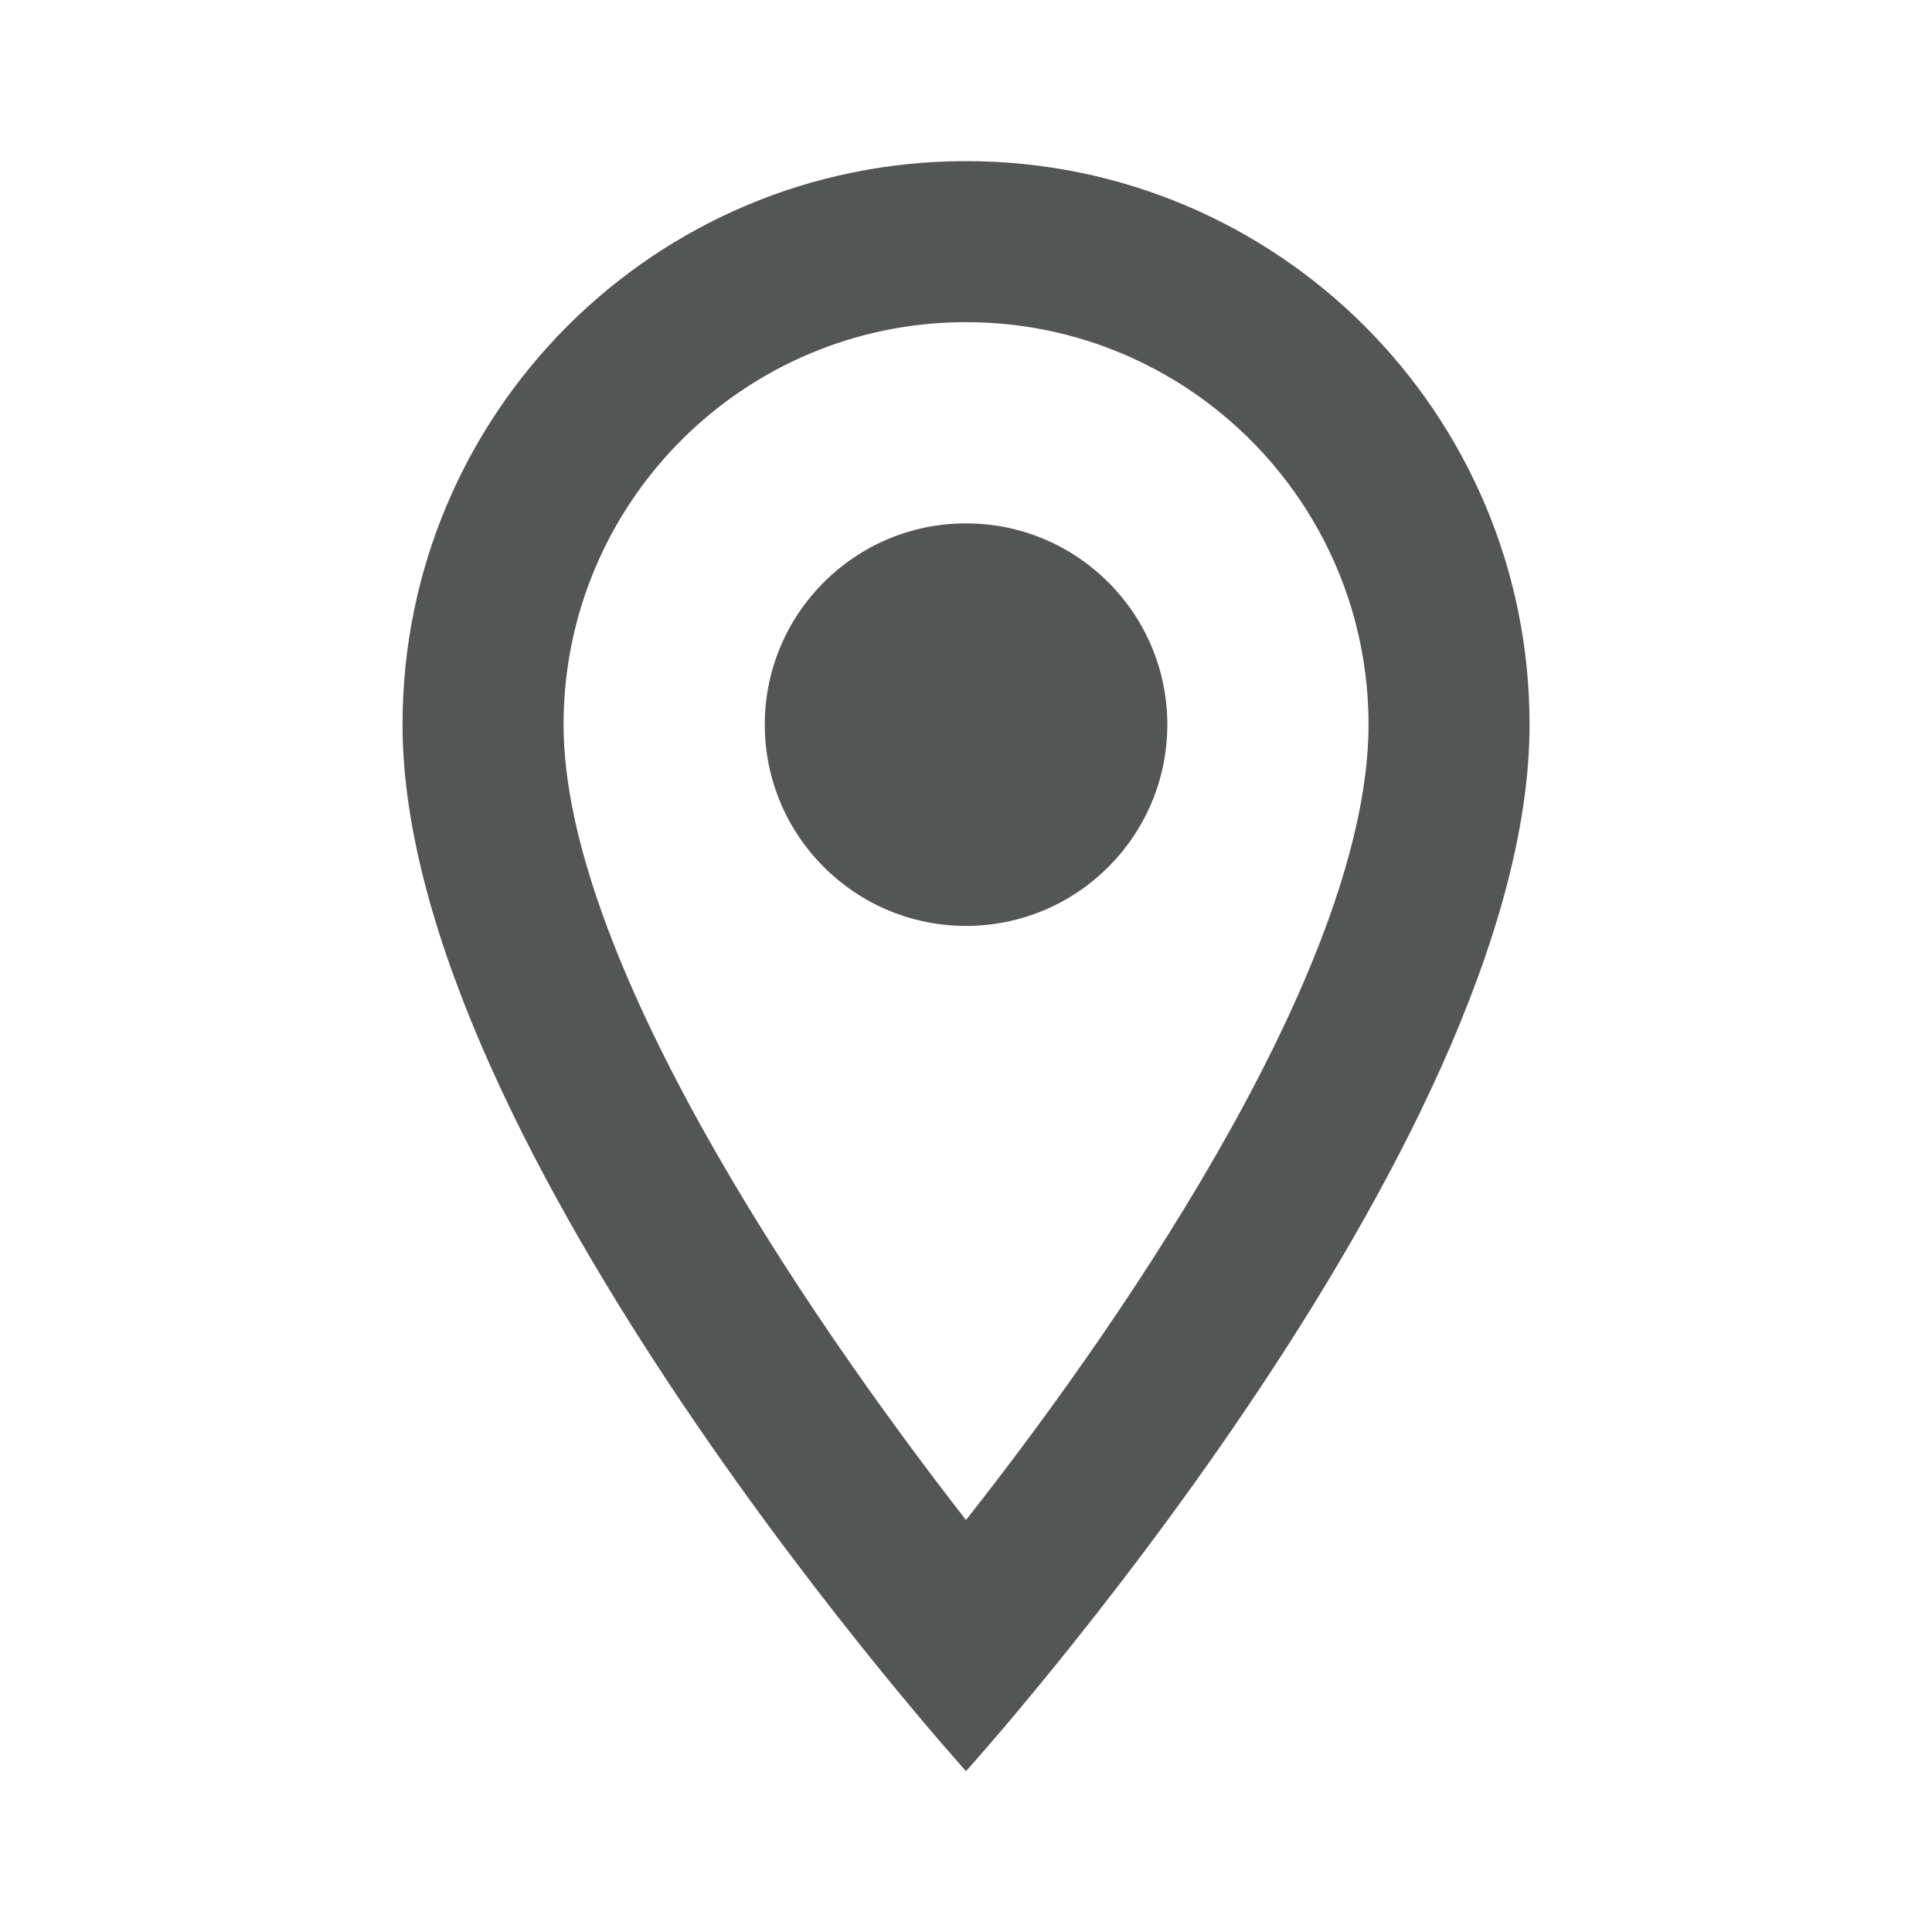 <svg width="20" height="20" viewBox="0 0 20 20" fill="none" xmlns="http://www.w3.org/2000/svg">
<g clip-path="url(#clip0_4504_2504)">
<path d="M10 1.668C6.775 1.668 4.167 4.276 4.167 7.501C4.167 11.876 10 18.335 10 18.335C10 18.335 15.834 11.876 15.834 7.501C15.834 4.276 13.225 1.668 10 1.668ZM5.834 7.501C5.834 5.201 7.7 3.335 10 3.335C12.3 3.335 14.167 5.201 14.167 7.501C14.167 9.901 11.767 13.493 10 15.735C8.267 13.51 5.834 9.876 5.834 7.501Z" fill="#2A2C2C" fill-opacity="0.8"/>
<path d="M10 9.585C11.151 9.585 12.084 8.652 12.084 7.501C12.084 6.351 11.151 5.418 10 5.418C8.85 5.418 7.917 6.351 7.917 7.501C7.917 8.652 8.85 9.585 10 9.585Z" fill="#2A2C2C" fill-opacity="0.8"/>
</g>
<defs>
<clipPath id="clip0_4504_2504">
<rect width="20" height="20" fill="white"/>
</clipPath>
</defs>
</svg>
